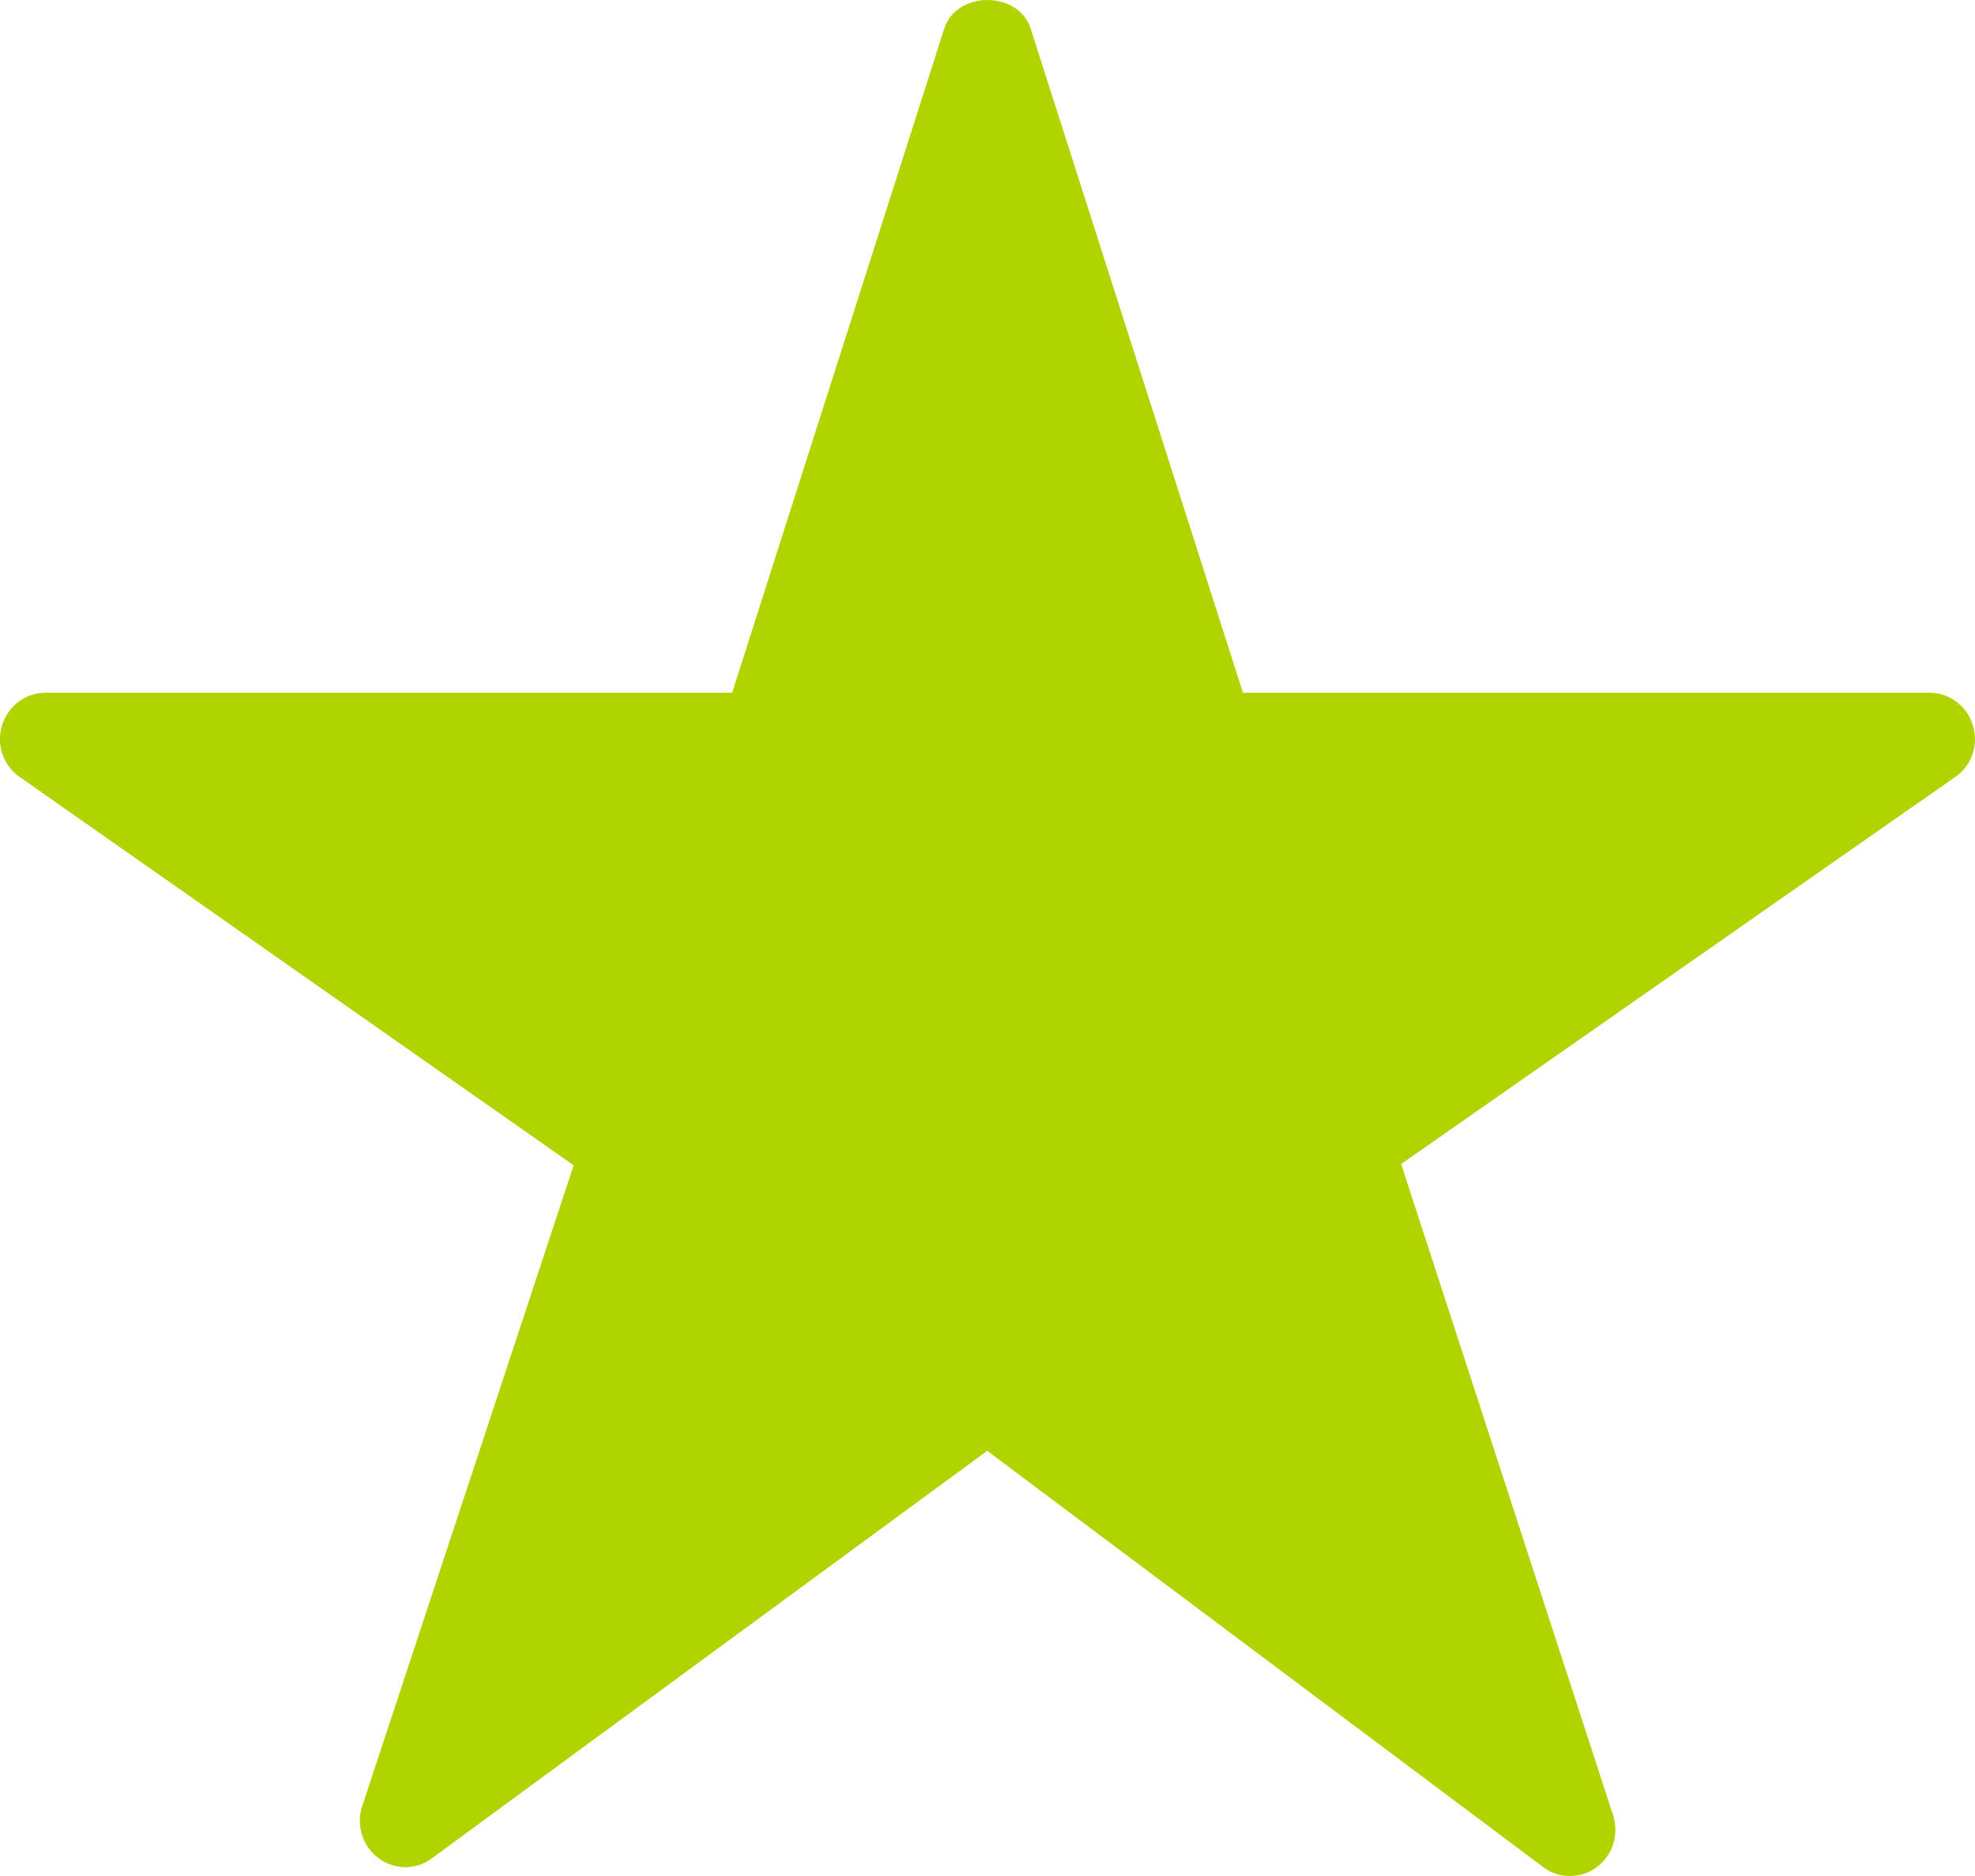 <?xml version="1.0" encoding="UTF-8" standalone="no"?>
<svg width="20px" height="19px" viewBox="0 0 20 19" version="1.1" xmlns="http://www.w3.org/2000/svg" xmlns:xlink="http://www.w3.org/1999/xlink">
    <!-- Generator: Sketch 40 (33762) - http://www.bohemiancoding.com/sketch -->
    <title>ic_star_filled</title>
    <desc>Created with Sketch.</desc>
    <defs></defs>
    <g id="Symbols" stroke="none" stroke-width="1" fill="none" fill-rule="evenodd">
        <g id="ic_star_filled" fill="#B0D400">
            <g id="Star">
                <path d="M15.625,18.908 L9.997,14.694 L4.373,18.821 C4.212,18.943 3.994,18.939 3.831,18.818 C3.67,18.698 3.605,18.485 3.667,18.295 L5.809,11.802 L0.199,7.869 C0.033,7.755 -0.04,7.542 0.021,7.346 C0.081,7.151 0.258,7.016 0.46,7.016 L7.414,7.016 L9.562,0.289 C9.686,-0.096 10.314,-0.096 10.437,0.289 L12.587,7.016 L19.541,7.016 C19.741,7.016 19.921,7.151 19.978,7.346 C20.04,7.542 19.967,7.755 19.8,7.869 L14.189,11.789 L16.335,18.384 C16.398,18.581 16.331,18.792 16.168,18.911 C16.088,18.972 15.99,19 15.898,19 C15.802,19 15.706,18.972 15.625,18.908 Z" id="star"></path>
            </g>
        </g>
    </g>
</svg>